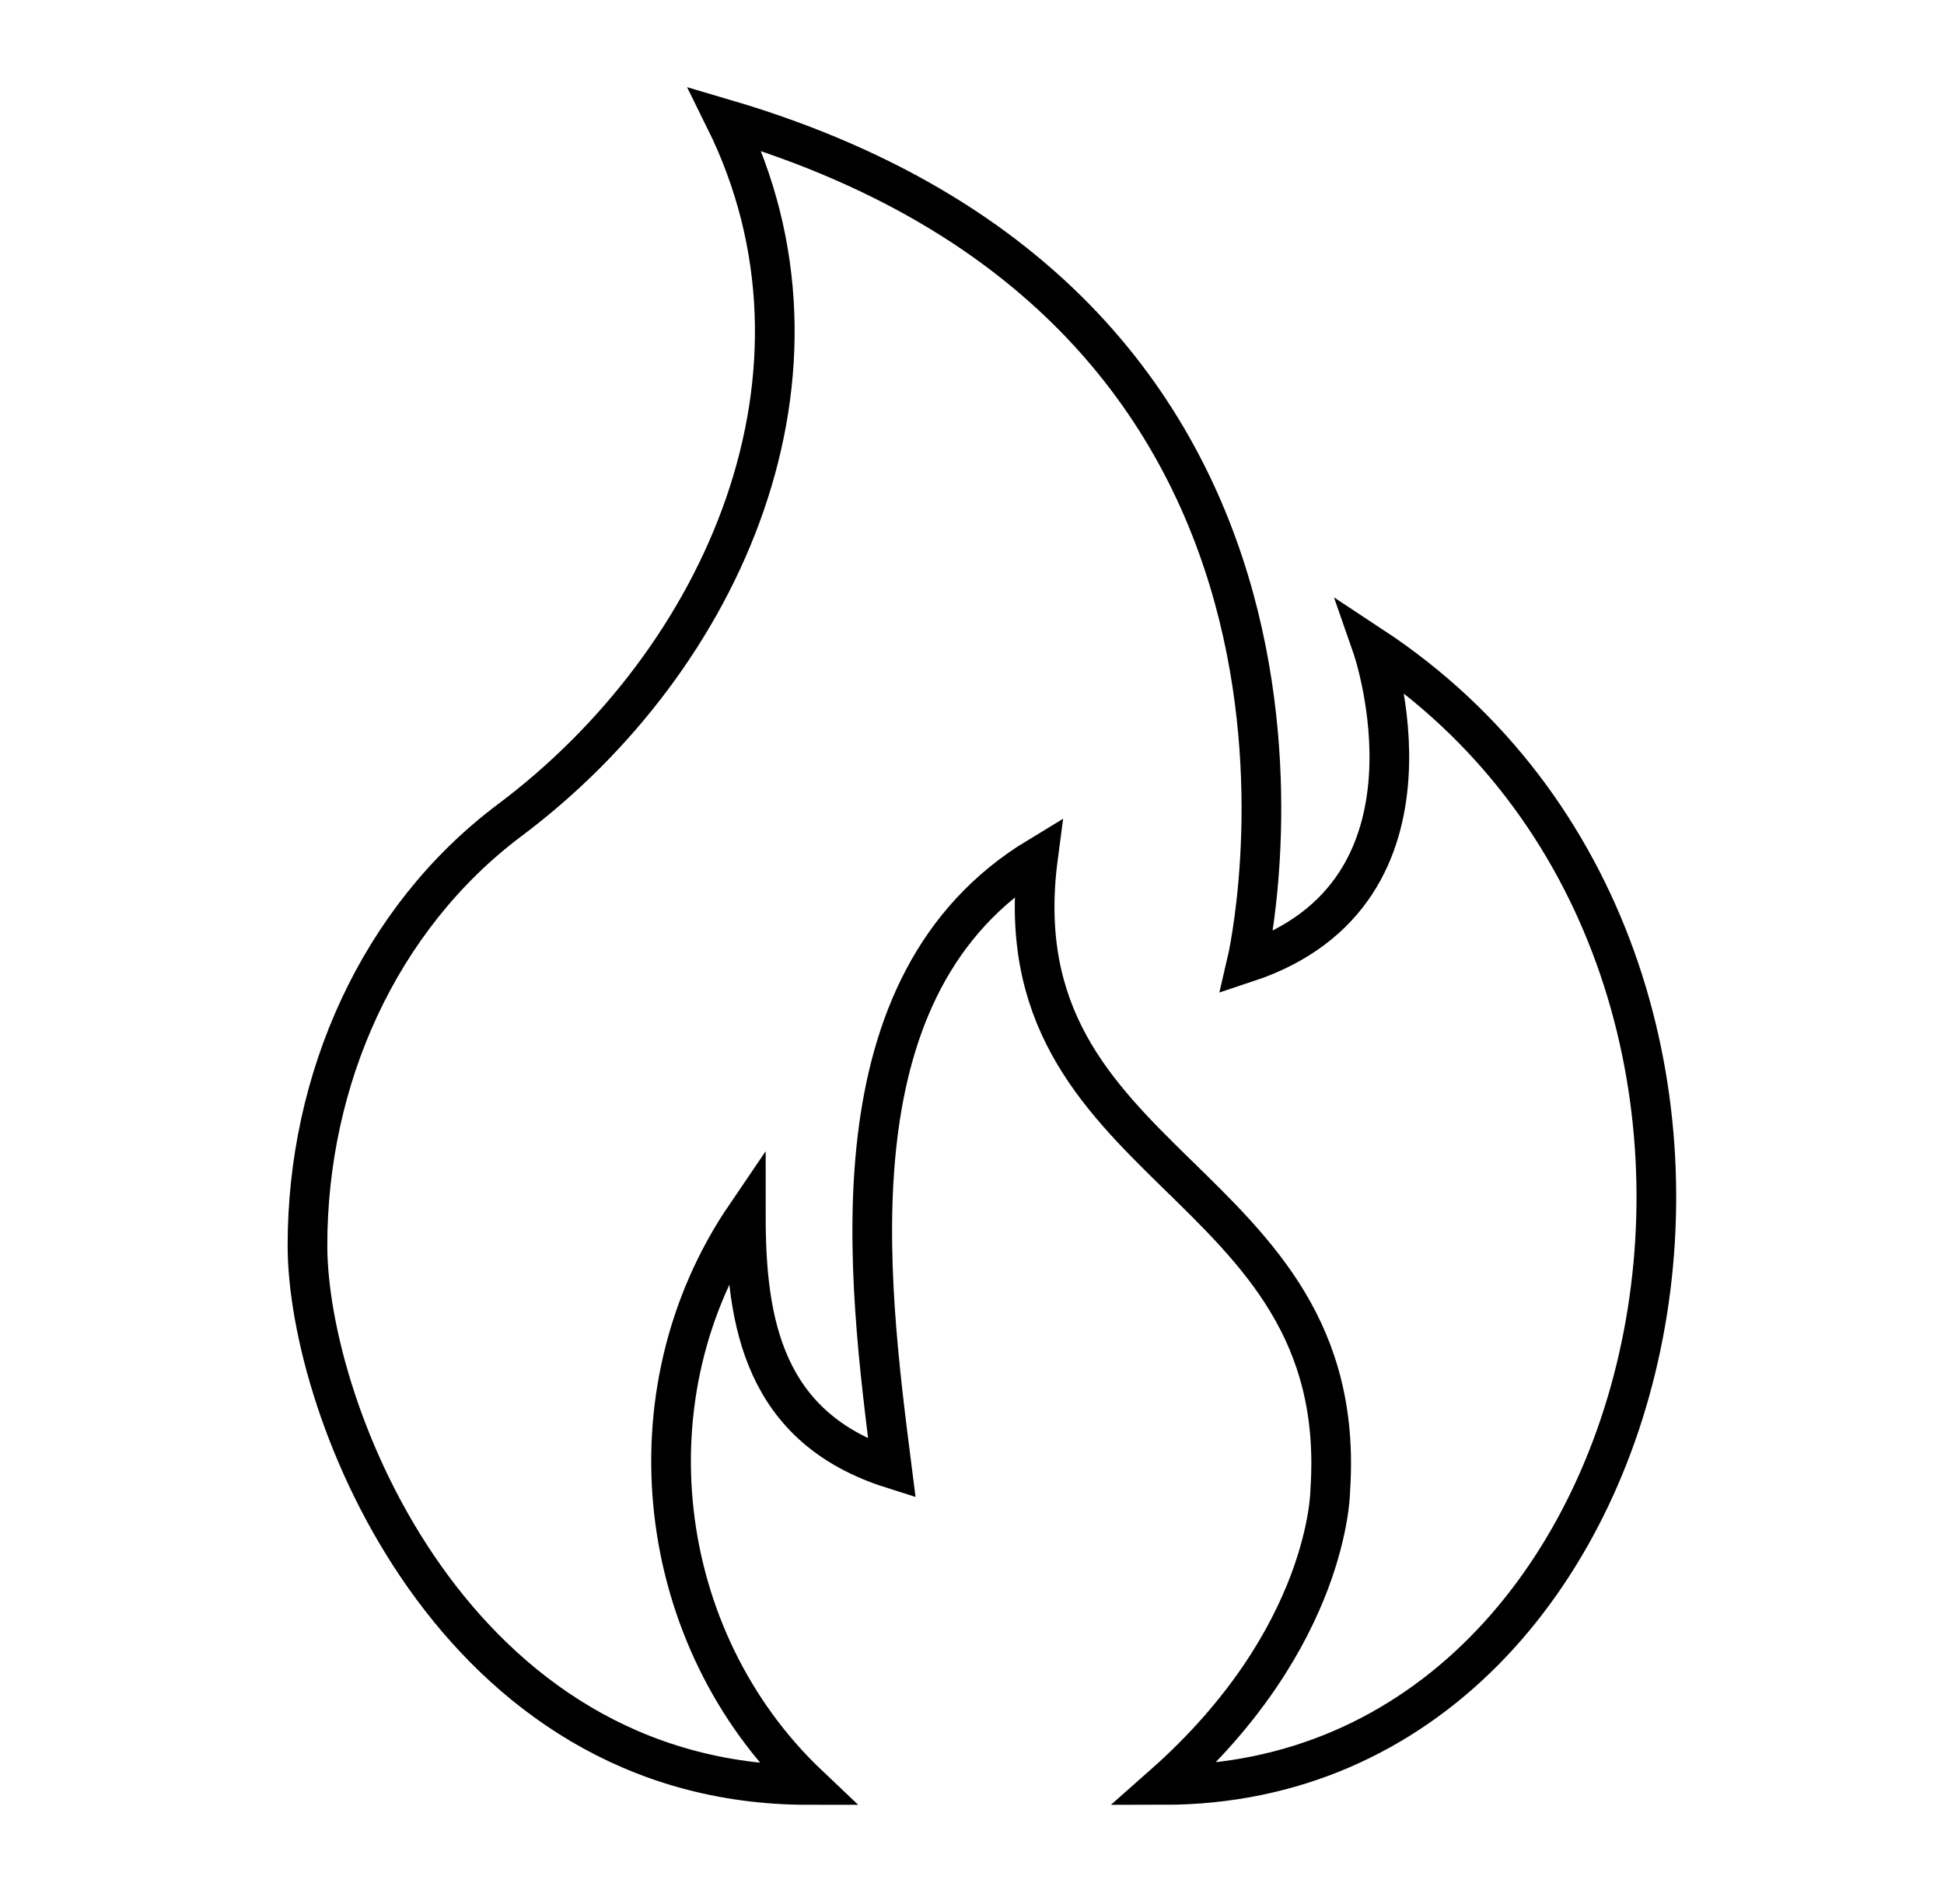 <svg width="49" height="48" viewBox="0 0 49 48" fill="none" xmlns="http://www.w3.org/2000/svg">
<path d="M20.377 45C11.433 45 7.75 35.566 7.75 31.395C7.75 27.225 9.534 23.162 12.849 20.676C18.273 16.608 21.43 9.38 18.273 3C35.25 8 31.426 24.266 31.426 24.266C36.75 22.5 34.583 16.291 34.583 16.291C46.684 24.266 42.475 45 29.322 45C33.531 41.279 33.531 37.557 33.531 37.557C34.057 29.582 25.113 29.582 26.165 21.608C20.904 24.797 21.859 32.126 22.482 37.025C19.25 36 18.799 33.346 18.799 30.646C15.742 35.138 16.5 41.325 20.377 45Z" stroke="black" stroke-miterlimit="16" stroke-linecap="round"/>
</svg>
